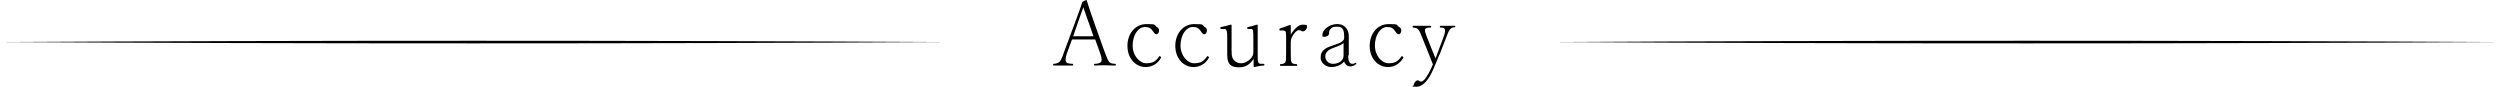 <svg xmlns="http://www.w3.org/2000/svg" id="_&#x30EC;&#x30A4;&#x30E4;&#x30FC;_1" viewBox="0 0 861.7 30"><path d="M326.3,14.5c-104.5.6-221.8.6-326.3,0,104.5-.6,221.8-.6,326.3,0h0Z"></path><path d="M861.7,14.5c-104.5.6-221.8.6-326.3,0,104.5-.6,221.8-.6,326.3,0h0Z"></path><path d="M377.3,13.6c-1.2,0-2.4,0-3.6,0s-2.7,0-4.2,0l-1.4,3.8c-.7,1.8-1,3.2-.7,3.8.3.7,1,.7,2.2.8.3,0,.3,0,.3.3s0,.3-.3.3c-1.2,0-1.9,0-3.1,0s-2.2,0-3.2,0c-.2,0-.3,0-.3-.3s0-.3.3-.3c1-.1,1.6-.4,2-.8.6-.7,1-2,1.7-3.9l3.6-9.7c1.7-4.6,2-5.4,2.5-7l1.3-.6c.2,0,.1,0,.2.2.6,1.9,1.1,3.5,2.5,7.5l3.5,9.8c.7,1.8,1.1,3,1.6,3.7.5.7,1.1.7,2.1.8.3,0,.3,0,.3.3s0,.3-.3.3c-1.1,0-2.3-.1-3.5-.1s-2.4,0-3.4.1c-.2,0-.3,0-.3-.3s0-.3.3-.3c.7,0,1.9-.2,2.2-.8.3-.7,0-1.8-.6-3.4l-1.5-4.2ZM375.2,7.7c-.7-2.1-1.4-4-1.8-5.2-.4,1.1-1.1,3.1-1.8,5.1l-1.7,4.9c1.3,0,2.7,0,3.8,0s2.1,0,3.2,0l-1.7-4.9Z"></path><path d="M398.4,9.1c.6.3,1.1.6,1.1,1.3s-.3,1.4-.9,1.4-.9-.6-1.4-1.3c-.5-.7-1.1-1.2-2.5-1.2-2.5,0-4.3,2.9-4.3,6.4s2.4,6.1,4.7,6.1,3.3-.7,4.4-2.3c.1-.2.3-.2.5,0,.2.1.2.2.2.4-1.2,2.1-3.1,3.2-5.3,3.2-3.6,0-6.3-3.1-6.3-7.3s2.7-7.5,6.5-7.5,2.5.3,3.4.7Z"></path><path d="M414.9,9.1c.6.3,1.1.6,1.1,1.3s-.3,1.4-.9,1.4-.9-.6-1.4-1.3c-.5-.7-1.1-1.2-2.5-1.2-2.5,0-4.3,2.9-4.3,6.4s2.4,6.1,4.7,6.1,3.3-.7,4.4-2.3c.1-.2.3-.2.5,0,.2.1.2.2.2.4-1.2,2.1-3.1,3.2-5.3,3.2-3.6,0-6.3-3.1-6.3-7.3s2.7-7.5,6.5-7.5,2.5.3,3.4.7Z"></path><path d="M435.6,22c.2,0,.2,0,.2.3s0,.3-.3.3c-.9,0-2.1.3-3.1.5-.2,0-.3,0-.3-.2,0-.9,0-1.8,0-2.6-1.1,1.6-2.5,2.9-4.9,2.9s-4.2-.5-4.2-4.3,0-2,0-3.3v-2.4c0-1.2,0-2.1-.2-2.6-.2-.5-.4-.7-1-.6h-.8c-.3,0-.3,0-.4-.3,0-.3,0-.3.3-.4,1.1-.2,2.2-.5,3.3-.8.2,0,.3,0,.3.2,0,2.1,0,3.9,0,5.3v3.2c0,1.1,0,2.2.4,2.9.5,1,1.5,1.7,2.9,1.7s2.9-1,3.6-2c.6-.8.6-1.3.6-2.3v-4.2c0-1.2,0-2.1-.1-2.7-.1-.5-.4-.7-.9-.6h-.7c-.3,0-.4,0-.4-.3,0-.3,0-.3.3-.4,1-.2,2-.5,3-.8.2,0,.3,0,.3.4,0,2,0,3.8,0,5.2v4.2c0,2.1,0,2.8.2,3.2.2.4.6.5,1,.5h.7Z"></path><path d="M441.3,10.5c-.2,0-.3,0-.3-.3,0-.3,0-.3.2-.4,1-.3,2.3-.8,3.4-1.2.2,0,.3,0,.3.3,0,.9,0,1.8,0,3,1-1.6,2.5-3.4,4.1-3.4s1.5.2,1.5.8-.7,1.5-1.3,1.5-.5,0-.7-.2c-.2-.1-.4-.2-.8-.2-.7,0-1.5.9-2,1.7-.5.7-.8,1.5-.8,2.5v3.7c0,1.9,0,2.7.3,3.2.2.5,1.1.6,1.7.6.2,0,.2,0,.2.3s0,.3-.2.3c-.7,0-1.8,0-2.8,0s-1.9,0-2.7,0c-.2,0-.2,0-.2-.3s0-.3.2-.3c.7,0,1.3-.2,1.6-.6.3-.6.3-1.4.3-3.2v-4.4c0-1.3,0-2-.1-2.7,0-.5-.5-.7-1.1-.7h-.9Z"></path><path d="M464.7,19.1c0,2.2.6,2.9,1.4,2.9s.7-.2.9-.3c.1,0,.2,0,.4,0s.1.3,0,.4c-.7.6-1.3.8-2.1.8s-1.8-.8-2-1.7c-1,1.1-2.3,1.9-4.5,1.9s-3.6-1.8-3.6-3.1.3-2.1,1.1-2.8c.7-.7,1.8-1.1,3.6-1.7,1.3-.4,2.2-.8,2.7-1.2.4-.3.7-.7.7-1.2v-.7c0-2.3-.7-3.2-2.3-3.2s-1.8.2-2.4.8c-.4.4-.5.8-.5,1.5s-.8,1.2-1.6,1.2-.7-.2-.7-.7c0-1.6,2.2-3.7,5.1-3.7s4.1,2.2,4,4.5v6.3ZM463.1,14.8c-.5.5-1.2.9-3.5,1.7-1.9.7-2.8,1.6-2.8,3s1.2,2.5,2.6,2.5c2.3,0,3.7-1.3,3.7-2.8v-4.5Z"></path><path d="M481.9,9.1c.6.3,1.1.6,1.1,1.3s-.3,1.4-.9,1.4-.9-.6-1.4-1.3c-.5-.7-1.1-1.2-2.5-1.2-2.5,0-4.3,2.9-4.3,6.4s2.4,6.1,4.7,6.1,3.3-.7,4.4-2.3c.1-.2.3-.2.5,0,.2.1.2.2.2.4-1.2,2.1-3.1,3.2-5.3,3.2-3.6,0-6.3-3.1-6.3-7.3s2.7-7.5,6.5-7.5,2.5.3,3.4.7Z"></path><path d="M496.1,18.9c-.7,1.8-1.4,3.4-2,4.8-1.6,3.8-3.6,6.2-5.9,6.2s-.9-.2-.9-.7.7-1.5,1.3-1.5.4,0,.6.2.3.2.7.2,1.1-.6,1.4-1.1c.6-.8,1.4-2,2.6-4.8-.3-.8-.7-1.6-1.3-3.3l-2.3-5.7c-.7-1.7-1-2.6-1.5-3.1-.4-.5-1.1-.5-1.7-.6-.2,0-.2,0-.2-.3s0-.3.2-.3c.9,0,2,0,2.9,0s2.2,0,3,0c.2,0,.3,0,.3.3s0,.3-.3.3c-.8,0-1.6.1-1.8.6-.2.5.2,1.6.8,3.1l1.6,4c.4,1.1.7,1.7,1.2,2.9.4-1.1.7-1.7,1.1-2.9l1.5-4c.7-1.8.8-2.7.6-3.1-.2-.5-.6-.6-1.5-.6-.2,0-.2,0-.2-.3s0-.3.2-.3c1,0,1.6,0,2.5,0s1.6,0,2.3,0c.3,0,.3,0,.3.2s0,.3-.3.3c-.5,0-.9.1-1.4.6-.5.5-.9,1.5-1.5,3.1l-2.2,5.7Z"></path></svg>